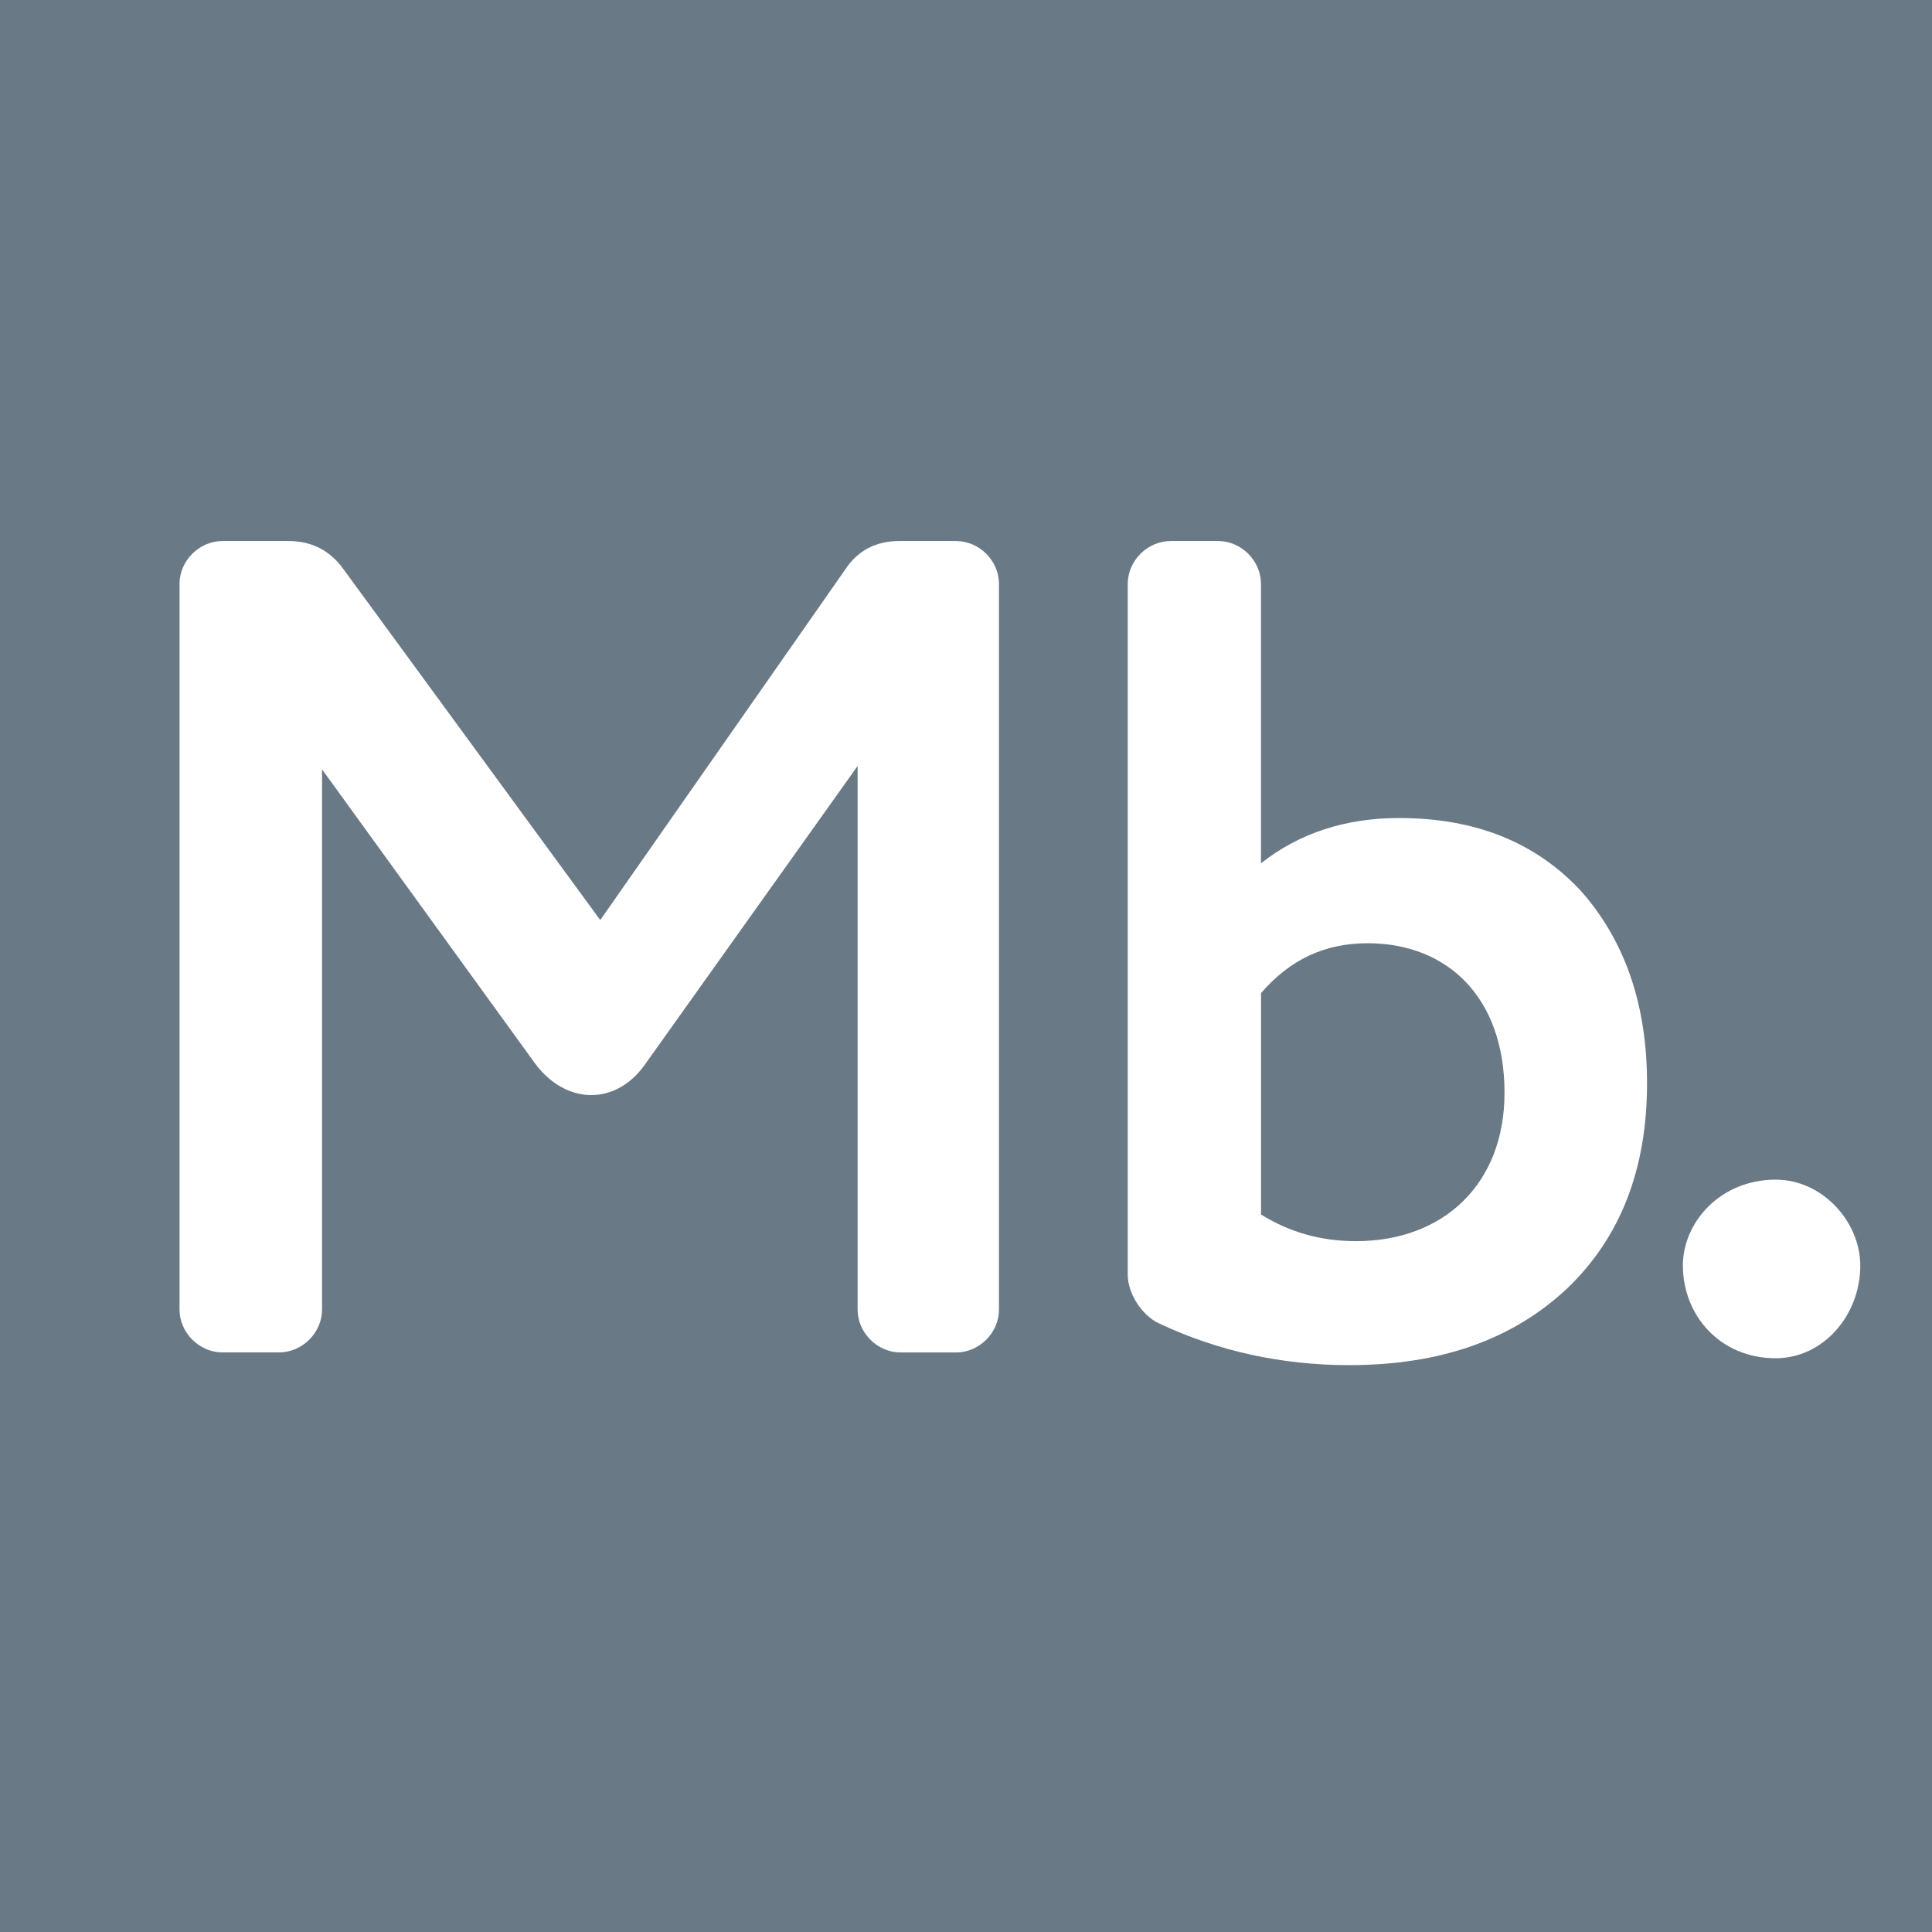 <?xml version="1.0" encoding="UTF-8"?> <svg xmlns="http://www.w3.org/2000/svg" xmlns:xlink="http://www.w3.org/1999/xlink" version="1.1" x="0px" y="0px" viewBox="0 0 283.46 283.46" style="enable-background:new 0 0 283.46 283.46;" xml:space="preserve"> <style type="text/css"> .st0{fill:#6A7986;} .st1{fill:#FFFFFF;} </style> <g id="Layer_1"> <rect x="-5.67" y="-5.67" class="st0" width="294.8" height="294.8"></rect> </g> <g id="Layer_2"> <g> <path class="st1" d="M47.25,112.88v79.25c0,3.4-2.89,6.29-6.29,6.29h-8.33c-3.4,0-6.29-2.89-6.29-6.29V85.67 c0-3.4,2.89-6.29,6.29-6.29h9.69c3.4,0,6.12,1.36,8.16,4.25l37.59,51.36l35.89-51.36c1.87-2.89,4.59-4.25,7.99-4.25h8.33 c3.4,0,6.29,2.89,6.29,6.29v106.47c0,3.4-2.89,6.29-6.29,6.29h-8.16c-3.4,0-6.29-2.89-6.29-6.29v-79.76L94.7,156.08 c-4.25,6.12-11.56,6.12-16.16,0L47.25,112.88z"></path> <path class="st1" d="M185.02,126.65c5.61-4.42,12.42-6.63,20.24-6.63c11.23,0,20.07,3.57,26.7,10.71 c6.46,7.31,9.69,16.67,9.69,28.23c0,12.58-3.91,22.62-11.74,30.1c-7.99,7.48-18.54,11.23-31.97,11.23 c-9.86,0-19.22-2.04-27.89-6.12c-2.55-1.19-4.59-4.42-4.59-7.14V85.67c0-3.4,2.89-6.29,6.29-6.29h6.97c3.4,0,6.29,2.89,6.29,6.29 V126.65z M185.02,178.19c4.08,2.55,8.67,3.91,13.95,3.91c12.76,0,21.77-8.33,21.77-21.77c0-14.12-8.5-21.94-20.07-21.94 c-6.29,0-11.39,2.38-15.65,7.31V178.19z"></path> <path class="st1" d="M272.94,185.67c0,7.31-5.44,13.61-12.42,13.61c-8.16,0-13.61-6.29-13.61-13.61c0-6.29,5.44-12.59,13.61-12.59 C267.5,173.08,272.94,179.38,272.94,185.67z"></path> </g> </g> </svg> 